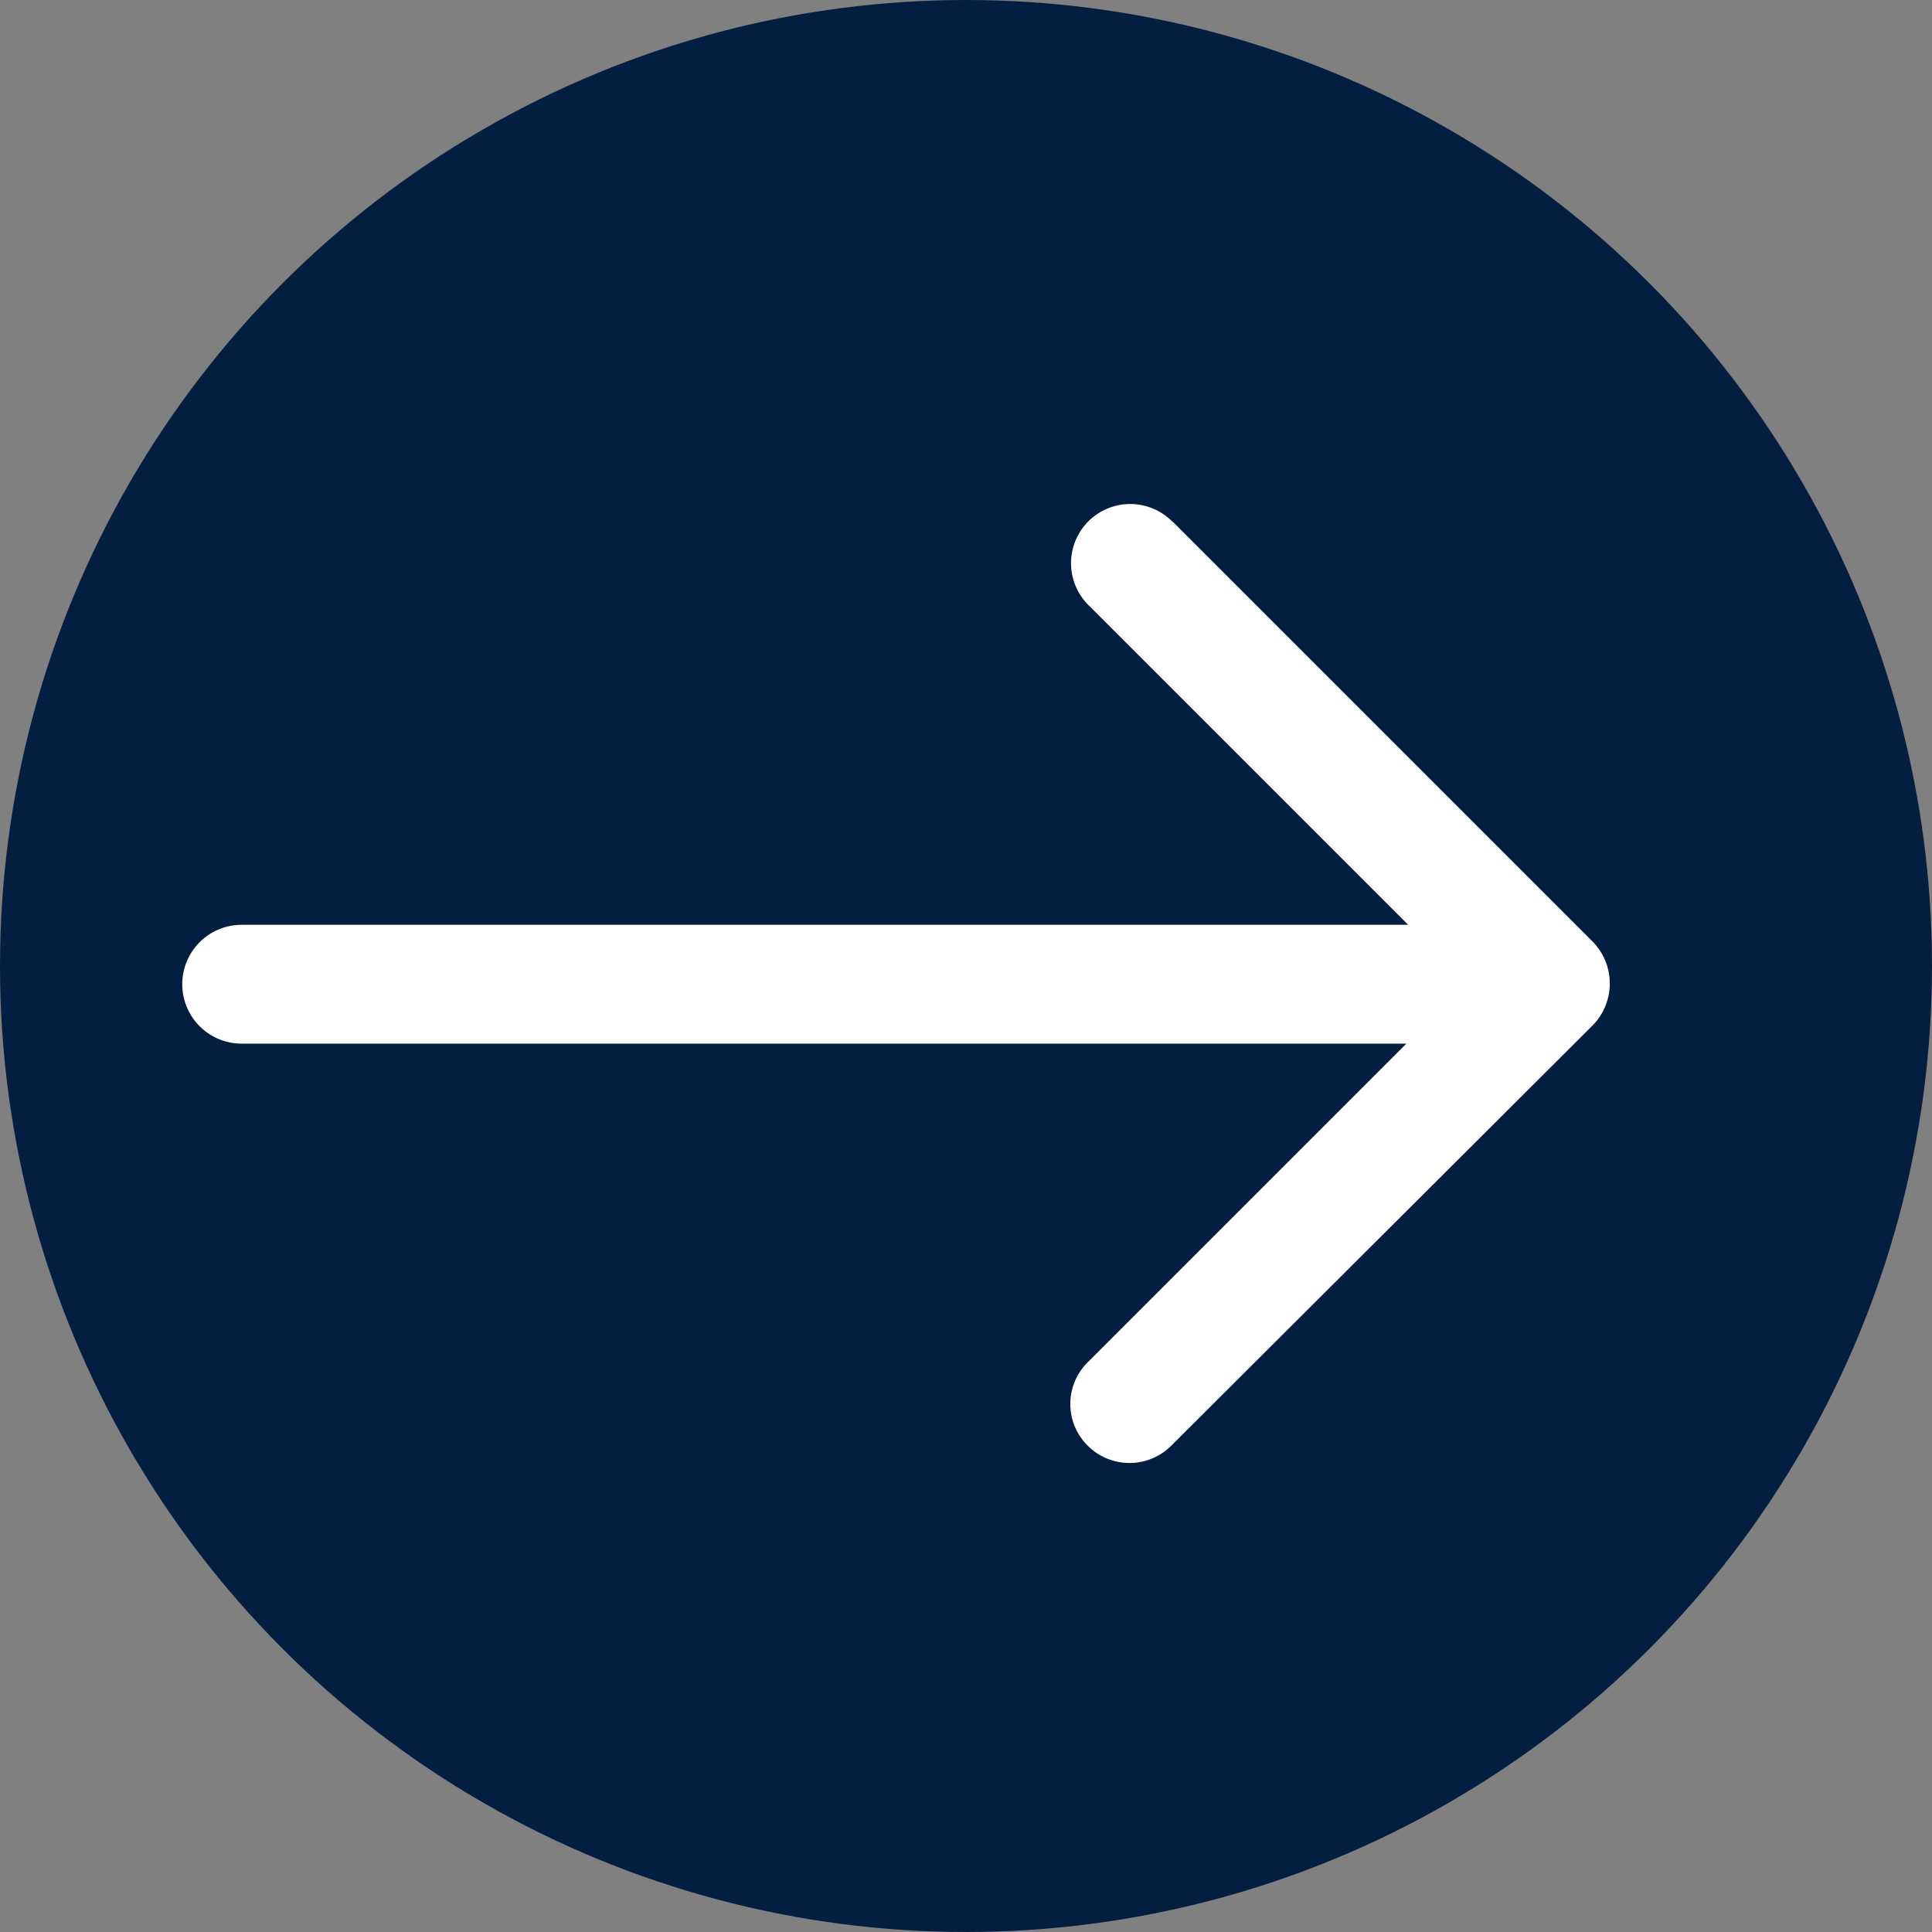 <svg xmlns="http://www.w3.org/2000/svg" viewBox="0 0 53 53"><rect x="0" y="0" width="53" height="53" fill="#808080" stroke="none"/><defs><style>.cls-1{fill:#041e42;}.cls-2{fill:#fff;}</style></defs><title>Fichier 2</title><g id="Calque_2" data-name="Calque 2"><g id="Calque_1-2" data-name="Calque 1"><circle class="cls-1" cx="26.5" cy="26.5" r="26.5"/><path class="cls-2" d="M29.84,39.66a1.61,1.61,0,0,1,0-2.29l8.74-8.74H6.63a1.63,1.63,0,0,1,0-3.26h32l-8.74-8.74a1.62,1.62,0,1,1,2.23-2.36l.07.06,11.5,11.5a1.64,1.64,0,0,1,0,2.3h0L32.13,39.66a1.62,1.62,0,0,1-2.29,0Z"/></g></g></svg>